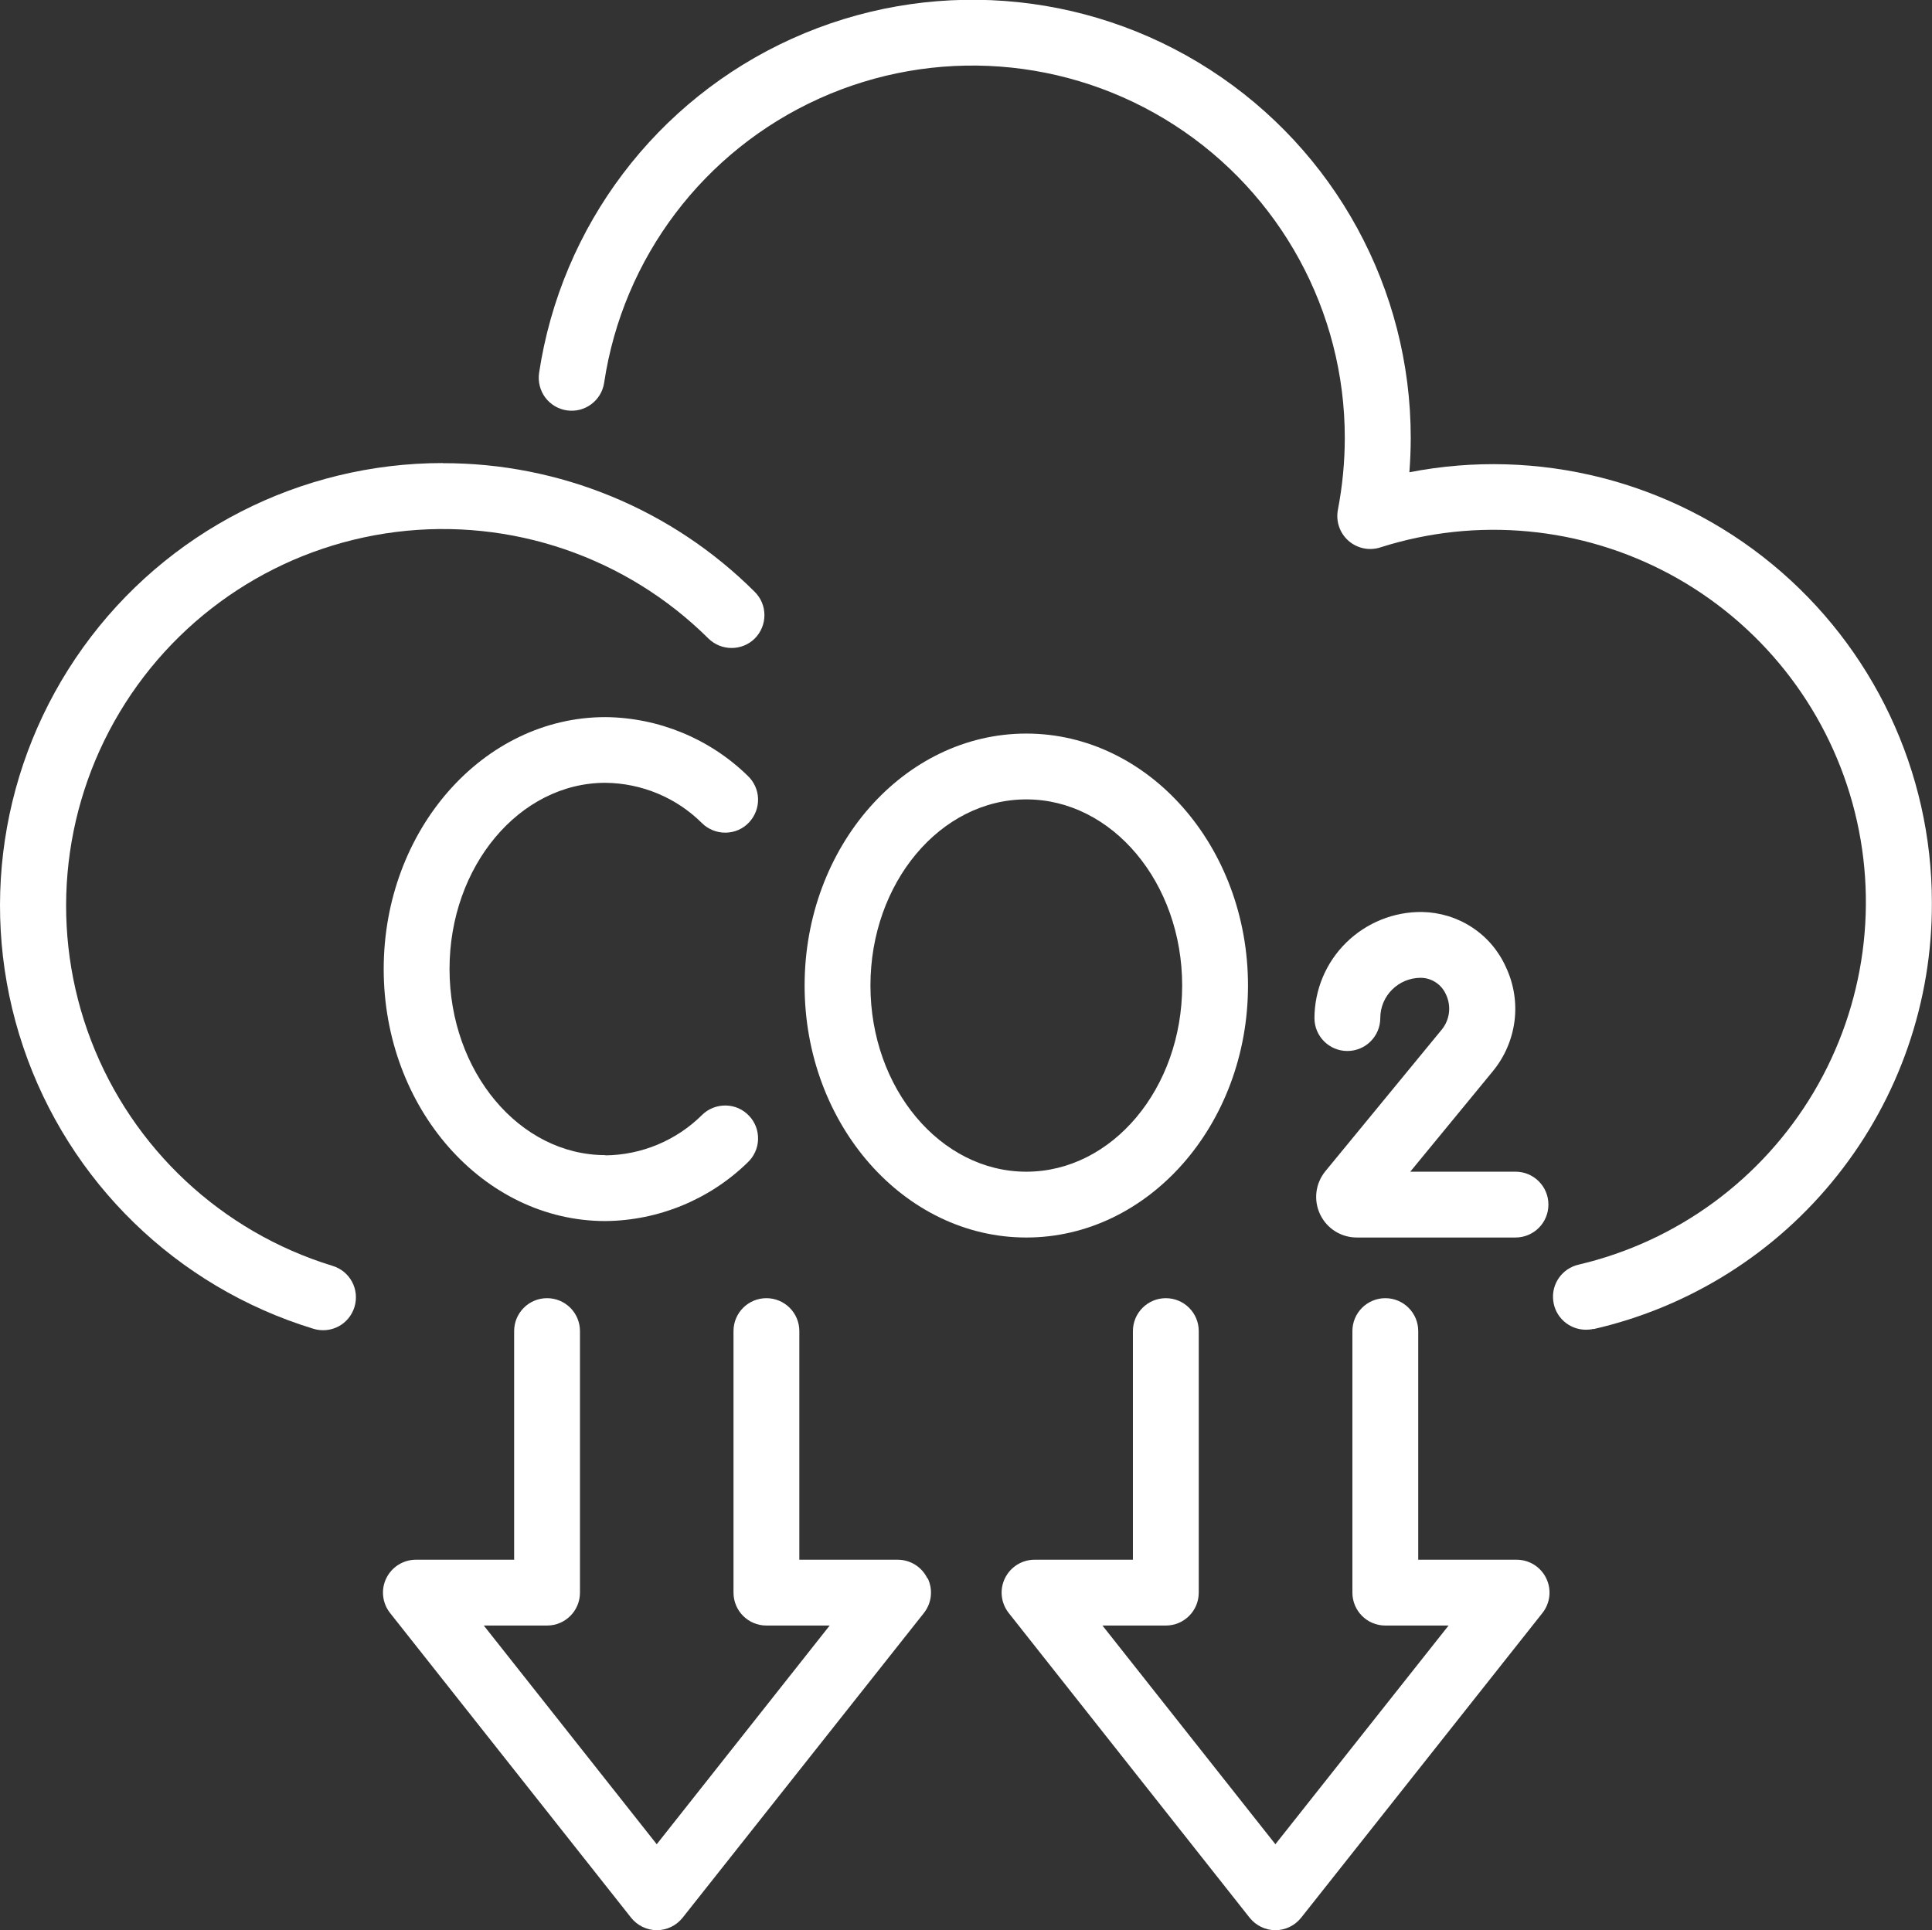 <?xml version="1.0" encoding="UTF-8"?><svg id="Layer_2" xmlns="http://www.w3.org/2000/svg" viewBox="0 0 157.3 157.19"><rect x="0" y="0" width="157.3" height="157.19" fill="#333333" stroke="none"/><defs><style>.cls-1{fill:#fff;}</style></defs><g id="Layer_1-2"><path class="cls-1" d="m65.51,80.26c0,11.31,8.1,20.52,18.05,20.52,9.95,0,18.05-9.21,18.05-20.52,0-11.31-8.1-20.52-18.05-20.52s-18.05,9.2-18.05,20.52Zm5.36,0c0-8.36,5.69-15.16,12.69-15.16,7,0,12.69,6.79,12.69,15.16s-5.69,15.16-12.69,15.16c-7,0-12.69-6.8-12.69-15.16Z"/><path class="cls-1" d="m49.29,94.07c-7,0-12.69-6.8-12.69-15.16s5.69-15.16,12.69-15.16c2.96.03,5.79,1.21,7.88,3.3.51.5,1.21.77,1.92.76.72-.01,1.4-.31,1.89-.83.49-.52.76-1.21.74-1.93-.02-.72-.33-1.39-.85-1.88-3.1-3.02-7.25-4.73-11.58-4.77-9.95,0-18.05,9.2-18.05,20.52,0,11.31,8.1,20.52,18.05,20.52,4.33-.04,8.48-1.75,11.58-4.77.52-.49.83-1.16.85-1.88s-.24-1.41-.74-1.93c-.49-.52-1.17-.82-1.89-.83-.72-.01-1.41.26-1.92.76-2.1,2.09-4.93,3.27-7.88,3.3h0Z"/><path class="cls-1" d="m126.07,98.1c0-1.48-1.2-2.68-2.67-2.68h-8.58s6.73-8.19,6.73-8.19c.96-1.17,1.57-2.59,1.76-4.09.19-1.5-.06-3.03-.71-4.4-.59-1.31-1.54-2.43-2.75-3.22-1.2-.79-2.61-1.22-4.05-1.25-2.31-.03-4.54.87-6.19,2.49s-2.58,3.83-2.59,6.15c0,1.48,1.2,2.68,2.68,2.68s2.68-1.2,2.68-2.68c0-1.81,1.47-3.27,3.28-3.28.9,0,1.71.54,2.07,1.36.44.93.32,2.03-.33,2.84l-9.49,11.55c-.81.99-.98,2.35-.43,3.51.55,1.16,1.71,1.89,2.99,1.89h12.92c1.48,0,2.68-1.2,2.68-2.68h0Z"/><path class="cls-1" d="m36.05,37.71c-11.61,0-22.51,5.58-29.28,15.01C0,62.15-1.82,74.26,1.89,85.26s12.49,19.54,23.59,22.94c.68.22,1.43.16,2.06-.17.64-.33,1.11-.91,1.32-1.59.21-.69.14-1.43-.2-2.06-.34-.63-.92-1.1-1.61-1.3-9.01-2.77-16.25-9.53-19.63-18.33-3.38-8.8-2.52-18.67,2.33-26.76,4.85-8.09,13.14-13.5,22.5-14.67,9.36-1.17,18.73,2.03,25.42,8.67,1.05,1.04,2.75,1.04,3.79,0,1.04-1.05,1.04-2.75-.01-3.79-6.74-6.73-15.88-10.5-25.4-10.48h0Z"/><path class="cls-1" d="m129.74,108.24c7.86-1.8,14.87-6.22,19.87-12.54,5.01-6.31,7.72-14.15,7.68-22.21,0-10.66-4.78-20.77-13.01-27.55-8.23-6.78-19.06-9.52-29.53-7.48h0c.07-.93.11-1.87.11-2.81,0-12.12-6.16-23.4-16.34-29.97-10.18-6.57-23-7.52-34.04-2.53-11.04,4.99-18.79,15.25-20.59,27.23-.1.7.08,1.42.5,1.99.43.57,1.06.95,1.76,1.05,1.46.22,2.83-.8,3.04-2.26,1.53-10.18,8.12-18.89,17.5-23.13,9.38-4.24,20.27-3.43,28.92,2.15,8.65,5.58,13.88,15.17,13.88,25.46,0,1.97-.19,3.94-.56,5.87-.18.93.14,1.89.85,2.52.71.63,1.7.84,2.6.55,7.86-2.51,16.4-1.7,23.65,2.22,7.25,3.93,12.59,10.64,14.79,18.59,2.2,7.95,1.06,16.45-3.15,23.55-4.21,7.09-11.12,12.17-19.15,14.05-1.33.31-2.22,1.56-2.06,2.92.15,1.36,1.3,2.38,2.67,2.38.2,0,.41-.02.61-.07h0Z"/><path class="cls-1" d="m75.5,128.53c-.45-.93-1.39-1.51-2.41-1.51h-8.01s0-18.62,0-18.62c0-1.48-1.2-2.68-2.68-2.68s-2.68,1.2-2.68,2.68v21.3c0,1.48,1.2,2.68,2.68,2.68h5.15s-14.08,17.81-14.08,17.81l-14.08-17.81h5.15c1.48,0,2.68-1.2,2.68-2.68v-21.3c0-1.48-1.2-2.68-2.68-2.68s-2.68,1.2-2.68,2.68v18.62s-8,0-8,0c-1.03,0-1.96.59-2.41,1.51-.45.92-.33,2.02.31,2.83l19.62,24.81c.51.64,1.28,1.02,2.1,1.02s1.59-.38,2.1-1.02l19.64-24.81c.64-.81.76-1.91.31-2.83h0Z"/><path class="cls-1" d="m125.89,128.53c-.45-.93-1.38-1.51-2.41-1.51h-8.01s0-18.62,0-18.62c0-1.48-1.2-2.68-2.68-2.68s-2.68,1.2-2.68,2.68v21.3c0,1.48,1.2,2.68,2.68,2.68h5.15s-14.1,17.81-14.1,17.81l-14.08-17.81h5.16c1.48,0,2.68-1.2,2.68-2.68v-21.3c0-1.48-1.2-2.68-2.68-2.68s-2.68,1.2-2.68,2.68v18.62s-8.01,0-8.01,0h0c-1.03,0-1.96.59-2.41,1.51-.45.92-.33,2.02.31,2.83l19.61,24.81c.51.64,1.28,1.02,2.1,1.02s1.59-.38,2.1-1.02l19.64-24.81c.64-.81.76-1.91.31-2.83h0Z"/></g></svg>